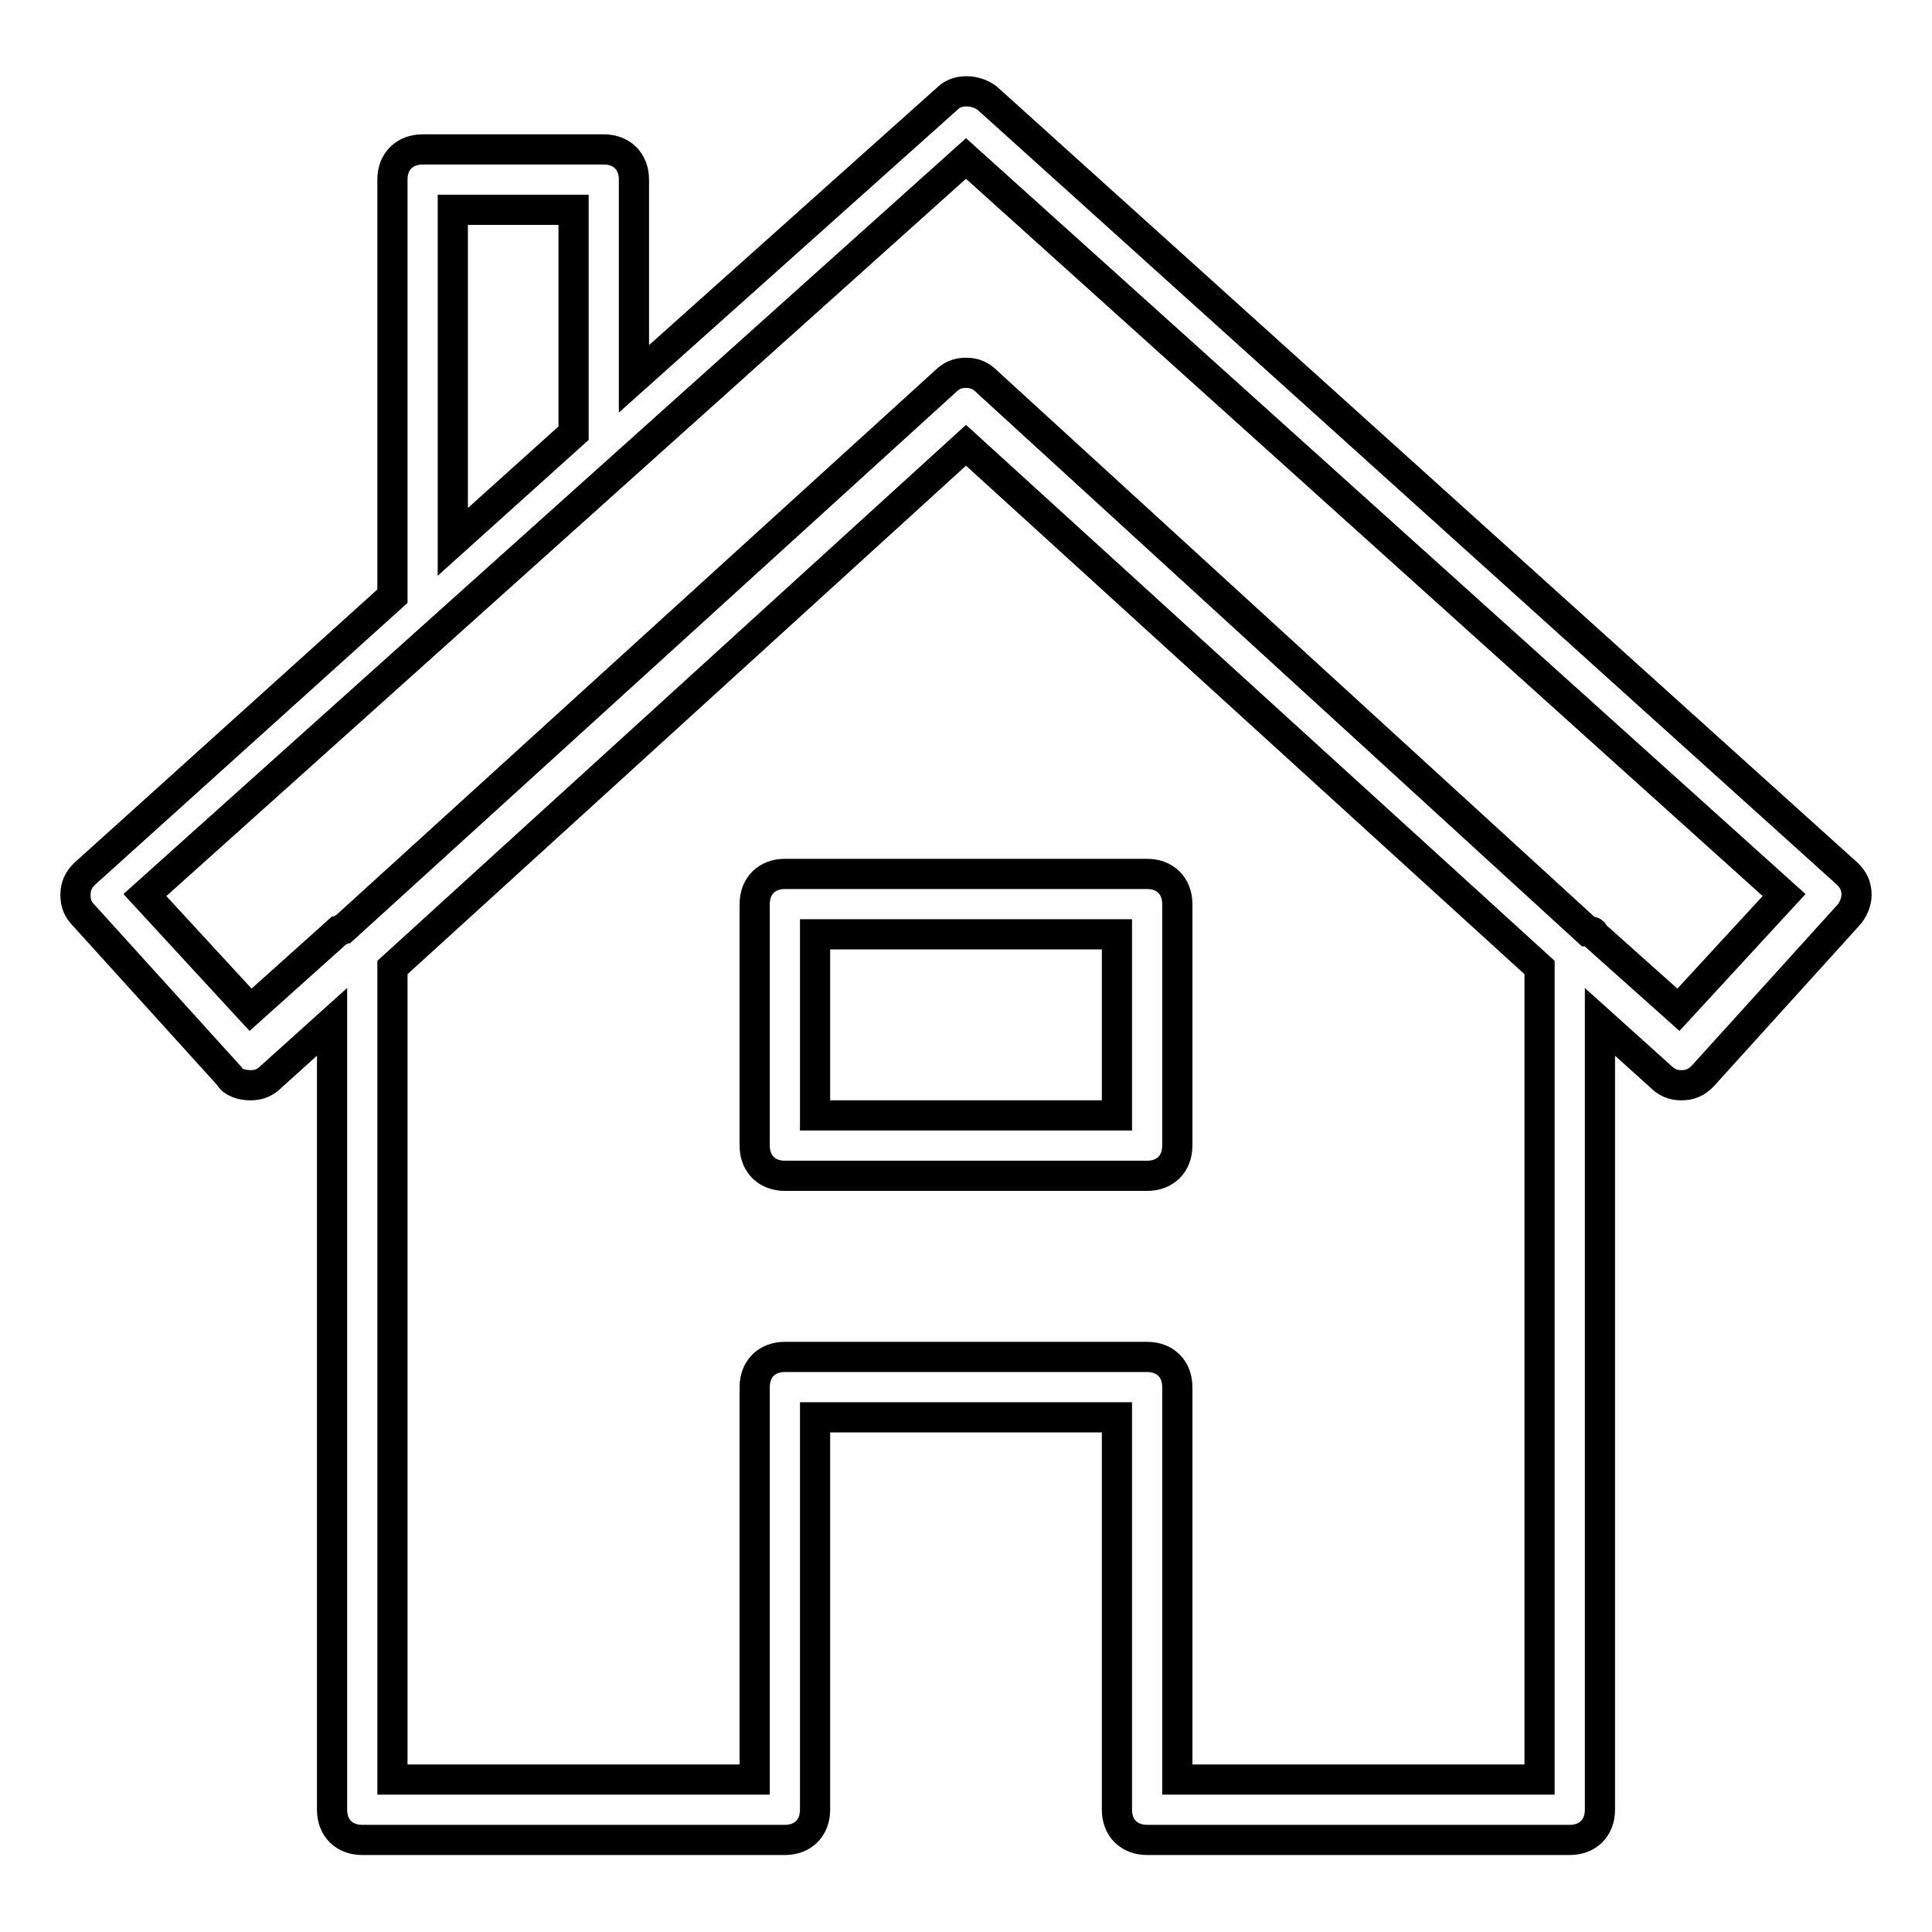 <?xml version="1.0" encoding="utf-8"?>
<!-- Svg Vector Icons : http://www.onlinewebfonts.com/icon -->
<!DOCTYPE svg PUBLIC "-//W3C//DTD SVG 1.1//EN" "http://www.w3.org/Graphics/SVG/1.1/DTD/svg11.dtd">
<svg version="1.1" xmlns="http://www.w3.org/2000/svg" xmlns:xlink="http://www.w3.org/1999/xlink" x="0px" y="0px" viewBox="0 0 256 256" enable-background="new 0 0 256 256" xml:space="preserve">
<g> <path stroke-width="4" fill-opacity="0" stroke="#000000"  d="M80,19.8H56c-2.4,0-4,1.6-4,4V79l-40.8,36.8c-0.8,0.8-1.2,1.6-1.2,2.8s0.4,2,1.2,2.8l19.2,21.2 c0.4,0.8,1.6,1.2,2.8,1.2c1.2,0,2-0.4,2.8-1.2l8-7.2v104.4c0,2.4,1.6,4,4,4h56c2.4,0,4-1.6,4-4v-52h40v52c0,2.4,1.6,4,4,4h56 c2.4,0,4-1.6,4-4V135.4l8,7.2c0.8,0.8,1.6,1.2,2.8,1.2s2-0.4,2.8-1.2l19.2-21.2c0.8-0.8,1.2-2,1.2-2.8c0-1.2-0.4-2-1.2-2.8 L130.8,13c-1.6-1.2-4-1.2-5.2,0L84,50.2V23.8C84,21.4,82.4,19.8,80,19.8z M60,27.8h16v29.6L60,71.8V27.8z M204,235.8h-48v-52 c0-2.4-1.6-4-4-4h-48c-2.4,0-4,1.6-4,4v52H52V128.2L128,59l76,69.2V235.8z M128,21l108.4,97.6l-14,15.2l-11.2-10 c0-0.4-0.4-0.4-0.8-0.4l-79.6-72.8c-0.8-0.8-1.6-1.2-2.8-1.2s-2,0.4-2.8,1.2L45.6,123c-0.4,0-0.4,0.4-0.8,0.4l-11.6,10.4l-14-15.2 L128,21z"/> <path stroke-width="4" fill-opacity="0" stroke="#000000"  d="M100,119.8v32c0,2.4,1.6,4,4,4h48c2.4,0,4-1.6,4-4v-32c0-2.4-1.6-4-4-4h-48 C101.6,115.8,100,117.4,100,119.8z M108,123.8h40v24h-40V123.8z"/></g>
</svg>